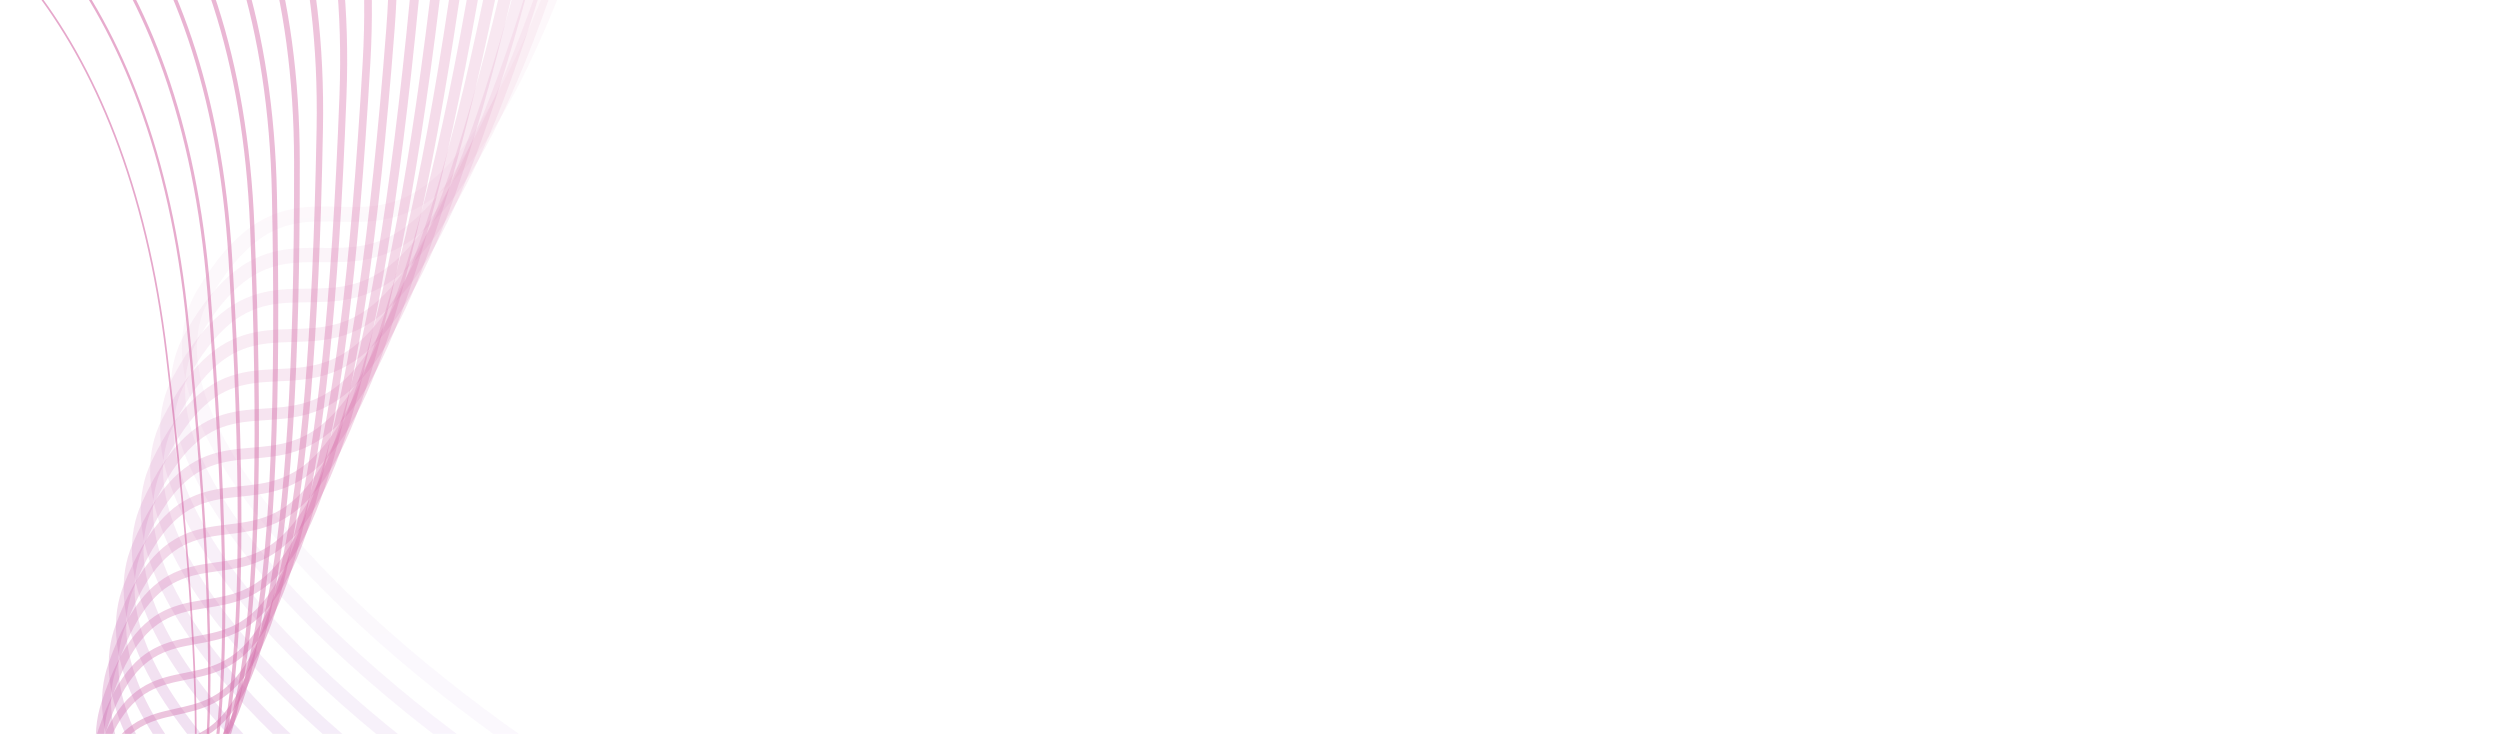 <svg width="1441" height="423" viewBox="0 0 1441 423" fill="none" xmlns="http://www.w3.org/2000/svg">
<path opacity="0.076" d="M970.227 822.675C865.491 700.626 635.031 334.433 610.516 497.369C586.001 660.305 36.477 305.319 117.288 169.583C198.099 33.846 245.45 292.145 376.298 -183.997C480.977 -564.911 -3.254 -636.268 39.06 -507.222" stroke="url(#paint0_linear_2602_6289)" stroke-opacity="0.6" stroke-width="8.619"/>
<path opacity="0.122" d="M961.227 831.39C856.059 711.369 623.144 349.737 601.485 512.958C579.826 676.18 32.446 331.555 110.04 194.481C187.634 57.407 238.316 314.588 359.997 -163.467C457.342 -545.91 -21.271 -608.376 22.448 -480.228" stroke="url(#paint1_linear_2602_6289)" stroke-opacity="0.6" stroke-width="8.238"/>
<path opacity="0.169" d="M952.225 840.104C846.674 722.086 611.41 364.974 592.613 528.442C573.817 691.911 28.824 357.464 103.17 219.111C177.516 80.758 231.502 336.798 343.971 -143.03C433.947 -526.893 -38.84 -580.67 6.264 -453.423" stroke="url(#paint2_linear_2602_6289)" stroke-opacity="0.6" stroke-width="7.857"/>
<path opacity="0.215" d="M943.229 848.82C837.341 732.779 599.833 380.144 583.905 543.821C567.977 707.498 25.608 383.041 96.676 243.468C167.743 103.895 225.008 358.772 328.223 -122.691C410.796 -507.861 -55.962 -553.156 -9.496 -426.813" stroke="url(#paint3_linear_2602_6289)" stroke-opacity="0.6" stroke-width="7.476"/>
<path opacity="0.261" d="M934.229 857.536C828.05 743.443 588.4 395.242 575.345 559.089C562.291 722.935 22.777 408.275 90.538 267.543C158.298 126.81 218.815 380.503 312.737 -102.456C387.875 -488.822 -72.658 -525.844 -24.849 -400.408" stroke="url(#paint4_linear_2602_6289)" stroke-opacity="0.6" stroke-width="7.095"/>
<path opacity="0.307" d="M925.227 866.25C818.8 754.078 577.109 410.264 566.933 574.242C556.757 738.22 20.322 433.162 84.748 291.329C149.173 149.497 212.917 401.984 297.509 -82.329C365.183 -469.78 -88.936 -498.743 -39.804 -374.215" stroke="url(#paint5_linear_2602_6289)" stroke-opacity="0.6" stroke-width="6.714"/>
<path opacity="0.353" d="M916.229 874.965C809.598 764.684 565.963 425.21 558.67 589.281C551.377 753.352 18.236 457.695 79.301 314.823C140.367 171.951 207.311 423.212 282.539 -62.315C342.722 -450.737 -104.799 -471.856 -54.364 -348.238" stroke="url(#paint6_linear_2602_6289)" stroke-opacity="0.6" stroke-width="6.333"/>
<path opacity="0.4" d="M907.23 883.681C800.437 775.261 554.954 440.078 550.547 604.203C546.14 768.328 16.504 481.869 74.184 338.019C131.865 194.17 201.984 444.184 267.817 -42.416C320.483 -431.696 -120.263 -445.192 -68.544 -322.485" stroke="url(#paint7_linear_2602_6289)" stroke-opacity="0.6" stroke-width="5.952"/>
<path opacity="0.446" d="M898.23 892.396C791.316 785.807 544.077 454.864 542.559 619.004C541.04 783.144 15.113 505.677 69.385 360.91C123.657 216.144 196.926 464.892 253.334 -22.639C298.461 -412.664 -135.338 -418.757 -82.356 -296.962" stroke="url(#paint8_linear_2602_6289)" stroke-opacity="0.6" stroke-width="5.571"/>
<path opacity="0.492" d="M889.23 901.111C782.233 796.323 533.33 469.567 534.702 633.684C536.075 797.801 14.052 529.115 64.894 383.494C115.735 237.872 192.128 485.335 239.087 -2.985C276.654 -393.641 -150.036 -392.557 -95.809 -271.675" stroke="url(#paint9_linear_2602_6289)" stroke-opacity="0.6" stroke-width="5.19"/>
<path opacity="0.538" d="M880.23 909.827C773.189 806.807 522.708 484.185 526.973 648.24C531.238 812.294 13.308 552.177 60.7 405.763C108.091 259.349 187.582 505.507 225.068 16.54C255.057 -374.633 -164.366 -366.599 -108.913 -246.628" stroke="url(#paint10_linear_2602_6289)" stroke-opacity="0.6" stroke-width="4.81"/>
<path opacity="0.584" d="M871.229 918.541C764.18 817.257 512.207 498.714 519.365 662.668C526.523 826.622 12.869 574.858 56.791 427.713C100.712 280.568 183.277 525.404 211.27 35.933C233.665 -355.643 -178.341 -340.888 -121.679 -221.83" stroke="url(#paint11_linear_2602_6289)" stroke-opacity="0.6" stroke-width="4.429"/>
<path opacity="0.63" d="M862.23 927.257C755.21 827.676 501.829 513.156 511.88 676.97C521.931 840.784 12.728 597.156 53.162 449.343C93.596 301.53 179.21 545.024 197.692 55.193C212.478 -336.672 -191.967 -315.427 -134.114 -197.282" stroke="url(#paint12_linear_2602_6289)" stroke-opacity="0.6" stroke-width="4.048"/>
<path opacity="0.677" d="M853.232 935.972C746.275 838.062 491.565 527.506 504.508 691.142C517.452 854.777 12.867 619.062 49.798 470.645C86.729 322.227 175.366 564.362 184.323 74.314C191.489 -317.725 -205.257 -290.224 -146.232 -172.991" stroke="url(#paint13_linear_2602_6289)" stroke-opacity="0.6" stroke-width="3.667"/>
<path opacity="0.723" d="M844.23 944.686C737.369 848.412 481.407 541.763 497.242 705.181C513.077 868.599 13.271 640.575 46.684 491.615C80.096 342.656 171.733 583.414 171.153 93.292C170.688 -298.806 -218.23 -265.285 -158.049 -148.963" stroke="url(#paint14_linear_2602_6289)" stroke-opacity="0.6" stroke-width="3.286"/>
<path opacity="0.769" d="M835.23 953.402C728.497 858.729 471.358 555.927 490.083 719.089C508.807 882.252 13.934 661.691 43.815 512.254C73.695 362.816 168.308 602.181 158.18 112.129C150.079 -279.913 -230.888 -240.611 -169.568 -125.198" stroke="url(#paint15_linear_2602_6289)" stroke-opacity="0.6" stroke-width="2.905"/>
<path opacity="0.815" d="M826.232 962.118C719.657 869.012 461.414 569.996 483.025 732.863C504.637 895.731 14.842 682.407 41.178 532.554C67.515 382.702 165.079 620.656 145.399 130.818C129.655 -261.052 -243.244 -216.207 -180.801 -101.703" stroke="url(#paint16_linear_2602_6289)" stroke-opacity="0.6" stroke-width="2.524"/>
<path opacity="0.861" d="M817.23 970.833C710.843 879.26 451.564 583.967 476.06 746.501C500.555 909.035 15.976 702.719 38.759 552.515C61.541 402.311 162.033 638.839 132.796 149.359C109.406 -242.225 -255.315 -192.078 -191.766 -78.482" stroke="url(#paint17_linear_2602_6289)" stroke-opacity="0.6" stroke-width="2.143"/>
<path opacity="0.908" d="M808.23 979.547C702.058 889.471 441.811 597.84 469.187 760.001C496.562 922.163 17.331 722.622 36.55 572.131C55.769 421.639 159.164 656.725 120.37 167.747C89.334 -223.436 -267.108 -168.23 -202.467 -55.538" stroke="url(#paint18_linear_2602_6289)" stroke-opacity="0.6" stroke-width="1.762"/>
<path opacity="0.954" d="M799.232 988.263C693.302 899.647 432.151 611.613 462.402 773.364C492.653 935.115 18.892 742.116 34.54 591.402C50.189 440.687 156.464 674.314 108.114 185.981C69.434 -204.684 -278.633 -144.662 -212.916 -32.874" stroke="url(#paint19_linear_2602_6289)" stroke-opacity="0.6" stroke-width="1.381"/>
<path d="M790.234 996.978C684.572 909.786 422.577 625.287 455.698 786.588C488.82 947.889 20.645 761.198 32.717 610.324C44.788 459.451 153.921 691.603 96.02 204.06C49.7 -185.974 -289.904 -121.38 -223.127 -10.494" stroke="url(#paint20_linear_2602_6289)" stroke-opacity="0.6"/>
<defs>
<linearGradient id="paint0_linear_2602_6289" x1="770.429" y1="747.834" x2="704.009" y2="-10.467" gradientUnits="userSpaceOnUse">
<stop stop-color="#8A83FE"/>
<stop offset="0.439" stop-color="#A675DE"/>
<stop offset="0.931" stop-color="#D56DA8"/>
</linearGradient>
<linearGradient id="paint1_linear_2602_6289" x1="763.046" y1="760.262" x2="681.894" y2="4.345" gradientUnits="userSpaceOnUse">
<stop stop-color="#8A83FE"/>
<stop offset="0.439" stop-color="#A675DE"/>
<stop offset="0.931" stop-color="#D56DA8"/>
</linearGradient>
<linearGradient id="paint2_linear_2602_6289" x1="755.748" y1="772.613" x2="659.839" y2="19.347" gradientUnits="userSpaceOnUse">
<stop stop-color="#8A83FE"/>
<stop offset="0.439" stop-color="#A675DE"/>
<stop offset="0.931" stop-color="#D56DA8"/>
</linearGradient>
<linearGradient id="paint3_linear_2602_6289" x1="748.541" y1="784.89" x2="637.848" y2="34.544" gradientUnits="userSpaceOnUse">
<stop stop-color="#8A83FE"/>
<stop offset="0.439" stop-color="#A675DE"/>
<stop offset="0.931" stop-color="#D56DA8"/>
</linearGradient>
<linearGradient id="paint4_linear_2602_6289" x1="741.412" y1="797.086" x2="615.905" y2="49.94" gradientUnits="userSpaceOnUse">
<stop stop-color="#8A83FE"/>
<stop offset="0.439" stop-color="#A675DE"/>
<stop offset="0.931" stop-color="#D56DA8"/>
</linearGradient>
<linearGradient id="paint5_linear_2602_6289" x1="734.36" y1="809.202" x2="594.009" y2="65.542" gradientUnits="userSpaceOnUse">
<stop stop-color="#8A83FE"/>
<stop offset="0.439" stop-color="#A675DE"/>
<stop offset="0.931" stop-color="#D56DA8"/>
</linearGradient>
<linearGradient id="paint6_linear_2602_6289" x1="727.39" y1="821.236" x2="572.162" y2="81.359" gradientUnits="userSpaceOnUse">
<stop stop-color="#8A83FE"/>
<stop offset="0.439" stop-color="#A675DE"/>
<stop offset="0.931" stop-color="#D56DA8"/>
</linearGradient>
<linearGradient id="paint7_linear_2602_6289" x1="720.494" y1="833.188" x2="550.355" y2="97.4" gradientUnits="userSpaceOnUse">
<stop stop-color="#8A83FE"/>
<stop offset="0.439" stop-color="#A675DE"/>
<stop offset="0.931" stop-color="#D56DA8"/>
</linearGradient>
<linearGradient id="paint8_linear_2602_6289" x1="713.669" y1="845.055" x2="528.585" y2="113.673" gradientUnits="userSpaceOnUse">
<stop stop-color="#8A83FE"/>
<stop offset="0.439" stop-color="#A675DE"/>
<stop offset="0.931" stop-color="#D56DA8"/>
</linearGradient>
<linearGradient id="paint9_linear_2602_6289" x1="706.912" y1="856.837" x2="506.849" y2="130.189" gradientUnits="userSpaceOnUse">
<stop stop-color="#8A83FE"/>
<stop offset="0.439" stop-color="#A675DE"/>
<stop offset="0.931" stop-color="#D56DA8"/>
</linearGradient>
<linearGradient id="paint10_linear_2602_6289" x1="700.223" y1="868.534" x2="485.145" y2="146.961" gradientUnits="userSpaceOnUse">
<stop stop-color="#8A83FE"/>
<stop offset="0.439" stop-color="#A675DE"/>
<stop offset="0.931" stop-color="#D56DA8"/>
</linearGradient>
<linearGradient id="paint11_linear_2602_6289" x1="693.595" y1="880.141" x2="463.469" y2="164" gradientUnits="userSpaceOnUse">
<stop stop-color="#8A83FE"/>
<stop offset="0.439" stop-color="#A675DE"/>
<stop offset="0.931" stop-color="#D56DA8"/>
</linearGradient>
<linearGradient id="paint12_linear_2602_6289" x1="687.032" y1="891.663" x2="441.826" y2="181.323" gradientUnits="userSpaceOnUse">
<stop stop-color="#8A83FE"/>
<stop offset="0.439" stop-color="#A675DE"/>
<stop offset="0.931" stop-color="#D56DA8"/>
</linearGradient>
<linearGradient id="paint13_linear_2602_6289" x1="680.528" y1="903.094" x2="420.212" y2="198.942" gradientUnits="userSpaceOnUse">
<stop stop-color="#8A83FE"/>
<stop offset="0.439" stop-color="#A675DE"/>
<stop offset="0.931" stop-color="#D56DA8"/>
</linearGradient>
<linearGradient id="paint14_linear_2602_6289" x1="674.076" y1="914.434" x2="398.622" y2="216.875" gradientUnits="userSpaceOnUse">
<stop stop-color="#8A83FE"/>
<stop offset="0.439" stop-color="#A675DE"/>
<stop offset="0.931" stop-color="#D56DA8"/>
</linearGradient>
<linearGradient id="paint15_linear_2602_6289" x1="667.679" y1="925.685" x2="377.065" y2="235.143" gradientUnits="userSpaceOnUse">
<stop stop-color="#8A83FE"/>
<stop offset="0.439" stop-color="#A675DE"/>
<stop offset="0.931" stop-color="#D56DA8"/>
</linearGradient>
<linearGradient id="paint16_linear_2602_6289" x1="661.334" y1="936.844" x2="355.543" y2="253.762" gradientUnits="userSpaceOnUse">
<stop stop-color="#8A83FE"/>
<stop offset="0.439" stop-color="#A675DE"/>
<stop offset="0.931" stop-color="#D56DA8"/>
</linearGradient>
<linearGradient id="paint17_linear_2602_6289" x1="655.033" y1="947.911" x2="334.055" y2="272.755" gradientUnits="userSpaceOnUse">
<stop stop-color="#8A83FE"/>
<stop offset="0.439" stop-color="#A675DE"/>
<stop offset="0.931" stop-color="#D56DA8"/>
</linearGradient>
<linearGradient id="paint18_linear_2602_6289" x1="648.779" y1="958.884" x2="312.611" y2="292.142" gradientUnits="userSpaceOnUse">
<stop stop-color="#8A83FE"/>
<stop offset="0.439" stop-color="#A675DE"/>
<stop offset="0.931" stop-color="#D56DA8"/>
</linearGradient>
<linearGradient id="paint19_linear_2602_6289" x1="642.568" y1="969.765" x2="291.219" y2="311.95" gradientUnits="userSpaceOnUse">
<stop stop-color="#8A83FE"/>
<stop offset="0.439" stop-color="#A675DE"/>
<stop offset="0.931" stop-color="#D56DA8"/>
</linearGradient>
<linearGradient id="paint20_linear_2602_6289" x1="636.396" y1="980.552" x2="269.888" y2="332.203" gradientUnits="userSpaceOnUse">
<stop stop-color="#8A83FE"/>
<stop offset="0.439" stop-color="#A675DE"/>
<stop offset="0.931" stop-color="#D56DA8"/>
</linearGradient>
</defs>
</svg>
